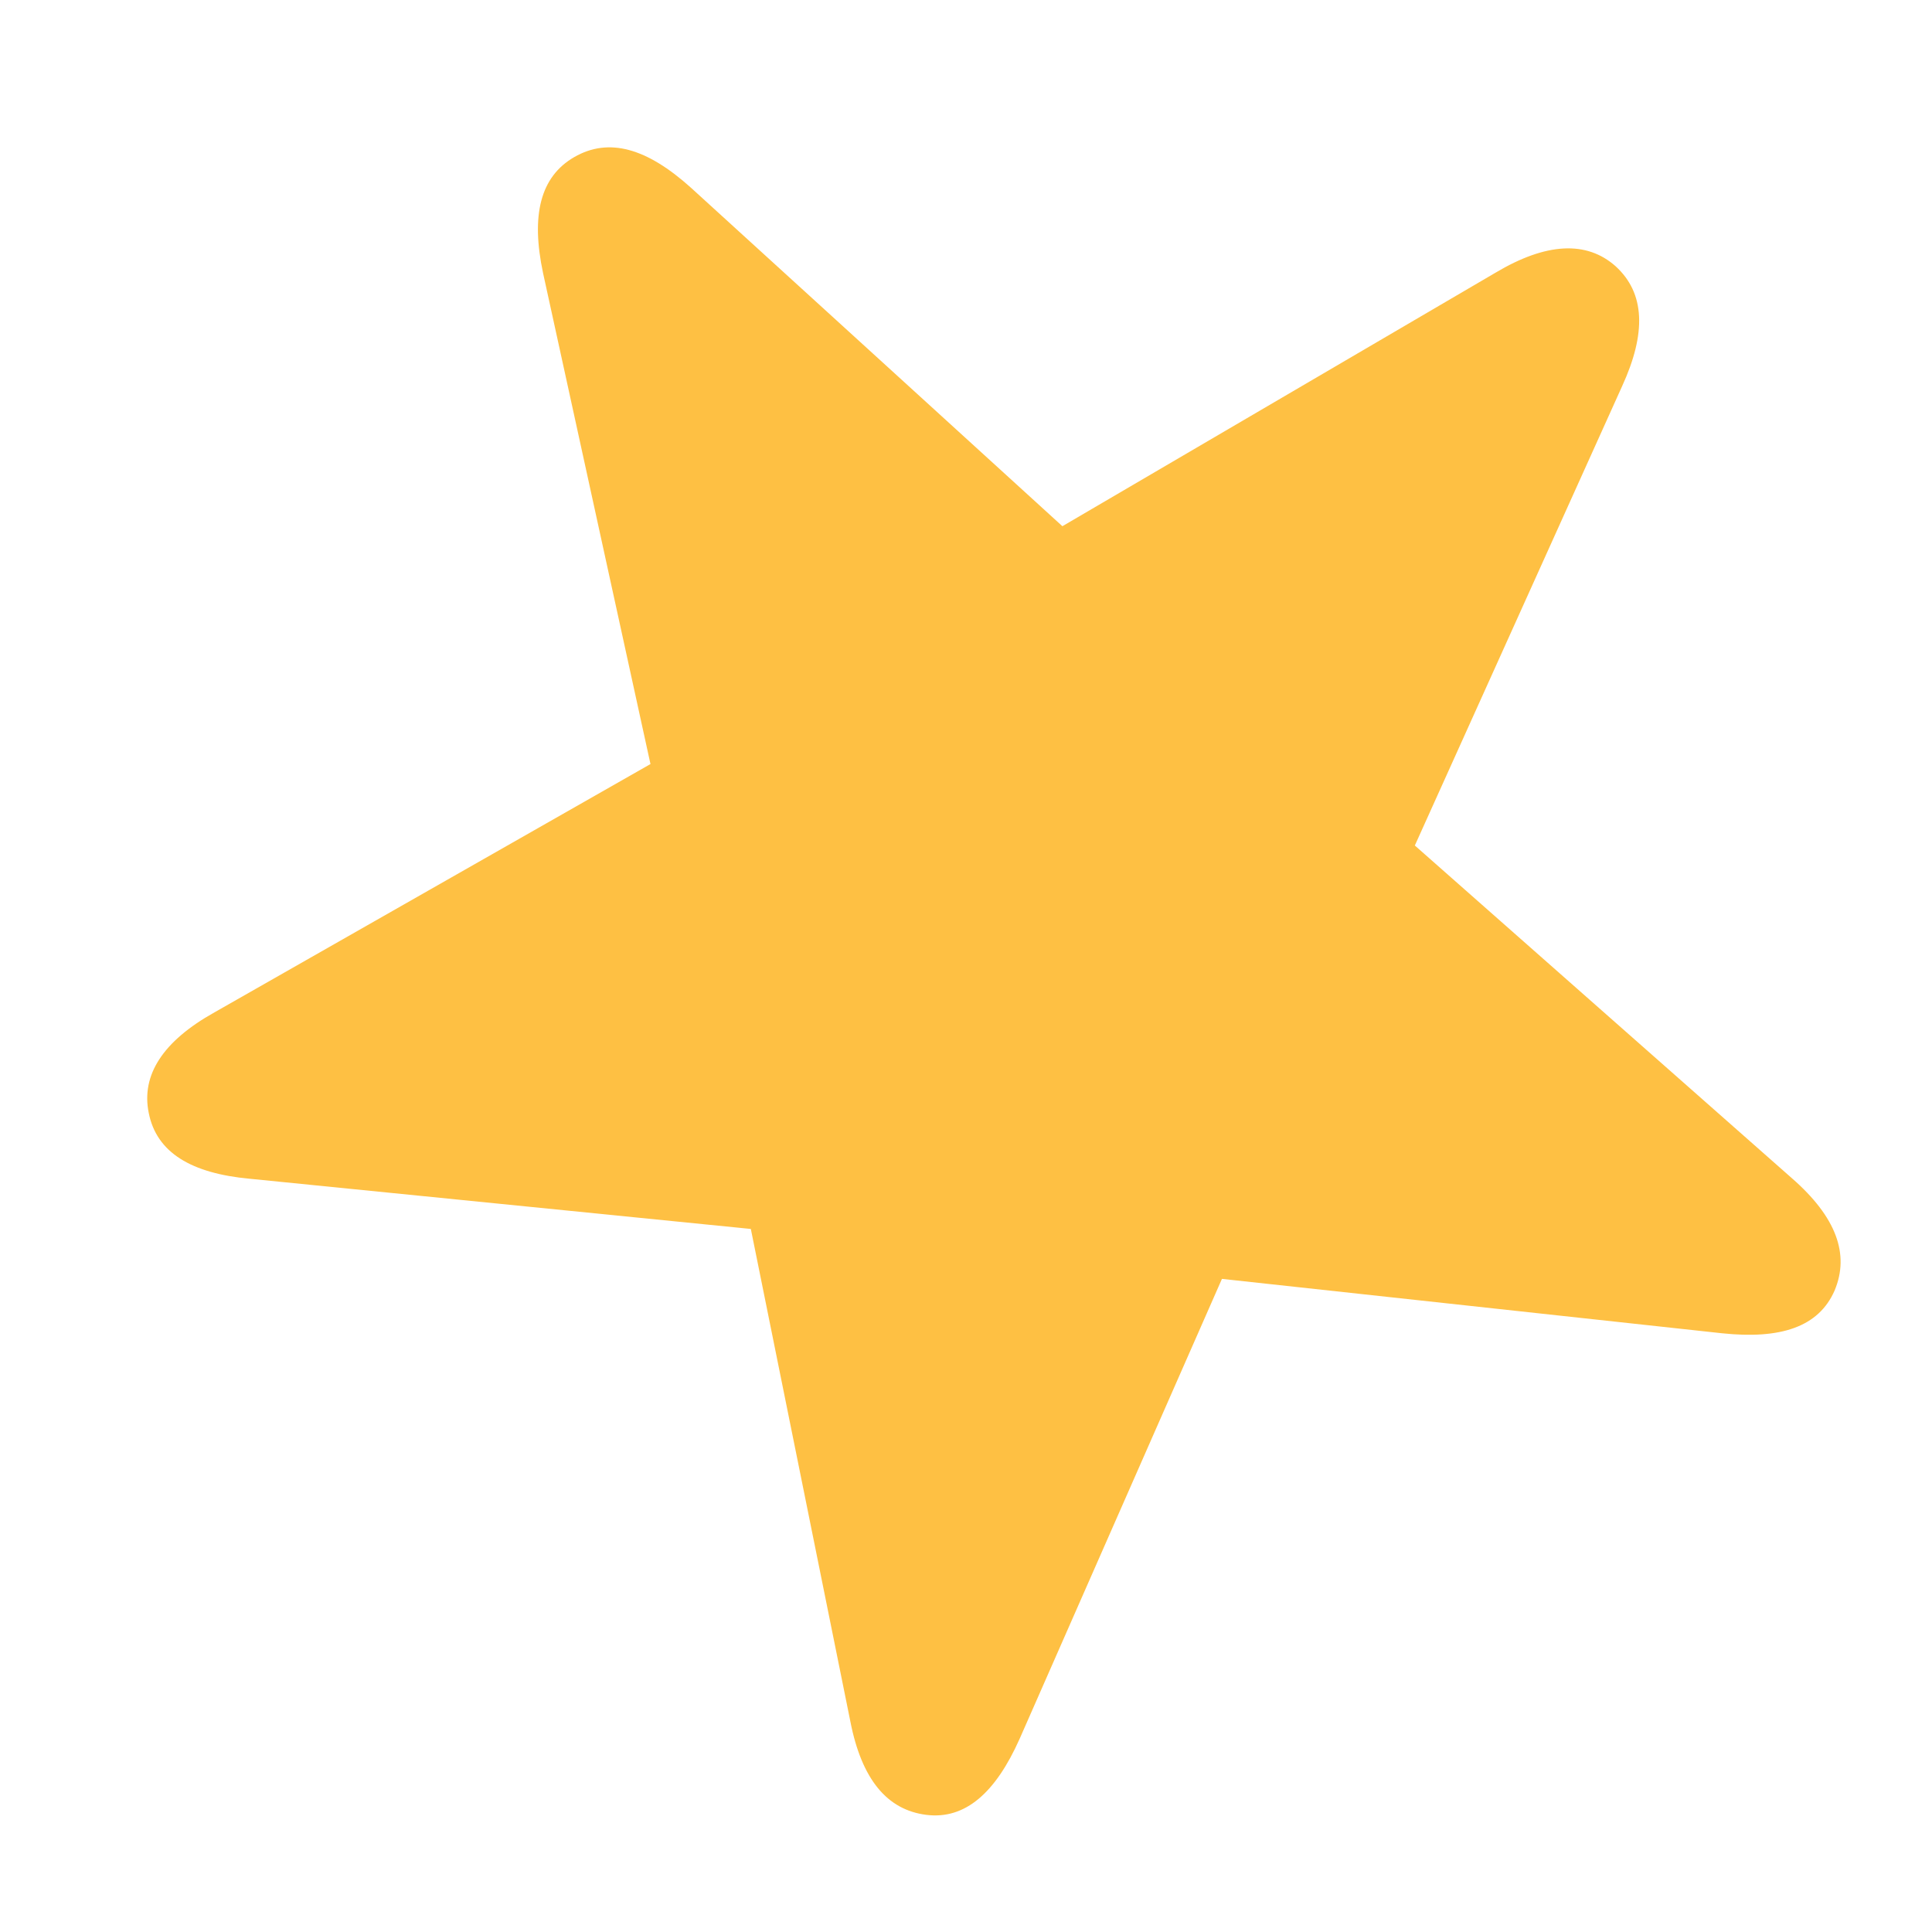 <svg width="19" height="19" viewBox="0 0 19 19" fill="none" xmlns="http://www.w3.org/2000/svg">
<g clip-path="url(#clip0_93_762)">
<path d="M9.11 17.848C9.494 17.896 9.792 17.628 10.027 17.101L12.017 12.577L16.936 13.112C17.51 13.172 17.884 13.052 18.042 12.692C18.192 12.335 18.059 11.968 17.621 11.586L13.914 8.315L15.952 3.799C16.191 3.278 16.18 2.884 15.888 2.618C15.603 2.365 15.205 2.385 14.707 2.682L10.448 5.175L6.796 1.847C6.361 1.455 5.987 1.349 5.647 1.545C5.315 1.737 5.219 2.114 5.341 2.687L6.397 7.514L2.109 9.956C1.602 10.239 1.386 10.573 1.463 10.946C1.54 11.336 1.883 11.539 2.453 11.592L7.384 12.086L8.363 16.931C8.475 17.502 8.726 17.8 9.11 17.848Z" fill="#FEC043"/>
</g>
<defs>
<clipPath id="clip0_93_762">
<rect width="18" height="18" fill="white" transform="translate(0.333 0.576)"/>
</clipPath>
</defs>
</svg>
